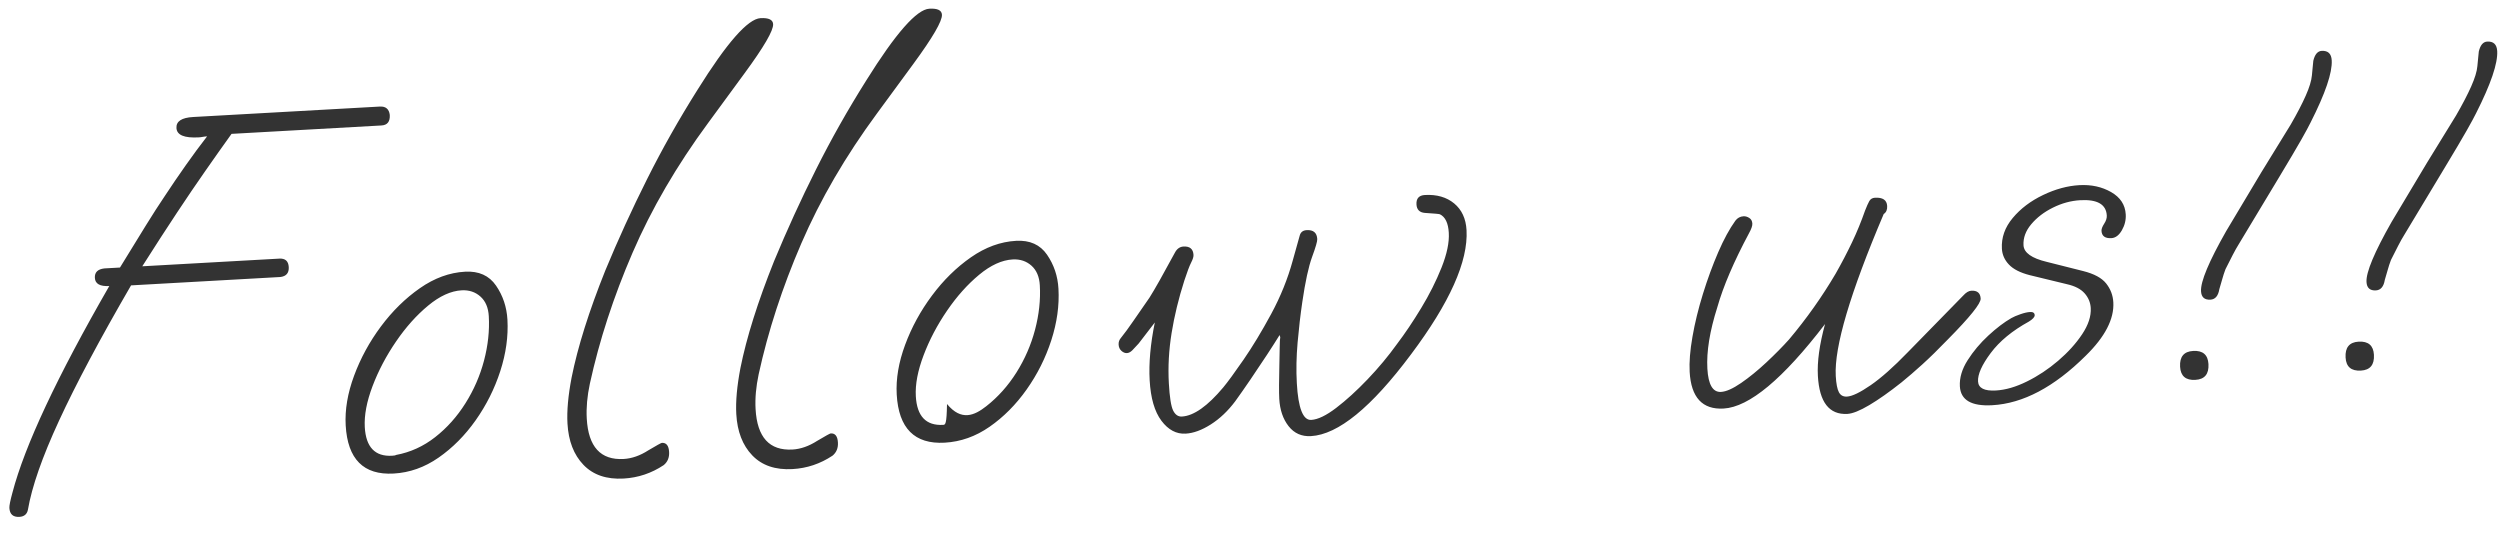 <svg
 xmlns="http://www.w3.org/2000/svg"
 xmlns:xlink="http://www.w3.org/1999/xlink"
 width="112px" height="24px">
<path fill-rule="evenodd"  fill="rgb(51, 51, 51)"
 d="M110.929,5.071 C110.854,5.226 110.714,5.484 110.509,5.846 C110.304,6.208 109.980,6.756 109.537,7.490 C109.094,8.225 108.483,9.239 107.704,10.535 C107.628,10.656 107.540,10.811 107.443,11.000 C107.344,11.190 107.236,11.404 107.116,11.645 C107.057,11.798 107.008,11.951 106.966,12.104 C106.925,12.256 106.883,12.401 106.840,12.537 C106.790,12.840 106.657,12.997 106.441,13.010 C106.175,13.025 106.034,12.899 106.019,12.633 C105.995,12.200 106.370,11.303 107.145,9.940 L108.725,7.298 L110.033,5.171 C110.322,4.671 110.548,4.237 110.711,3.869 C110.874,3.501 110.966,3.200 110.986,2.965 L111.050,2.310 C111.117,2.023 111.242,1.874 111.425,1.863 C111.708,1.847 111.858,1.989 111.875,2.289 C111.905,2.838 111.590,3.766 110.929,5.071 ZM105.766,16.603 C105.333,16.627 105.105,16.431 105.082,16.015 C105.057,15.566 105.252,15.330 105.668,15.306 C106.101,15.282 106.329,15.478 106.352,15.894 C106.377,16.343 106.182,16.580 105.766,16.603 ZM103.096,6.261 C102.891,6.623 102.566,7.171 102.124,7.906 C101.680,8.640 101.070,9.655 100.291,10.950 C100.214,11.072 100.127,11.227 100.029,11.416 C99.931,11.605 99.822,11.820 99.702,12.060 C99.644,12.214 99.594,12.367 99.553,12.519 C99.511,12.672 99.469,12.816 99.427,12.952 C99.377,13.255 99.244,13.413 99.028,13.425 C98.761,13.440 98.621,13.314 98.606,13.048 C98.582,12.615 98.957,11.718 99.732,10.356 L101.312,7.713 L102.620,5.587 C102.909,5.087 103.135,4.653 103.298,4.284 C103.461,3.916 103.552,3.615 103.573,3.380 L103.636,2.725 C103.703,2.438 103.829,2.289 104.012,2.279 C104.295,2.263 104.445,2.405 104.461,2.704 C104.492,3.253 104.177,4.181 103.515,5.486 C103.440,5.641 103.301,5.899 103.096,6.261 ZM98.352,17.018 C97.920,17.043 97.692,16.847 97.668,16.431 C97.643,15.981 97.839,15.745 98.255,15.722 C98.687,15.697 98.915,15.894 98.939,16.309 C98.964,16.759 98.768,16.995 98.352,17.018 ZM94.591,10.669 C94.308,10.685 94.161,10.576 94.147,10.343 C94.143,10.260 94.183,10.153 94.267,10.023 C94.352,9.893 94.391,9.770 94.384,9.654 C94.356,9.154 93.959,8.926 93.194,8.969 C92.778,8.993 92.371,9.103 91.973,9.301 C91.575,9.498 91.251,9.746 91.001,10.044 C90.750,10.342 90.635,10.657 90.653,10.989 C90.672,11.323 91.019,11.570 91.696,11.732 L93.322,12.142 C93.813,12.265 94.157,12.450 94.355,12.698 C94.552,12.946 94.660,13.227 94.677,13.543 C94.719,14.292 94.305,15.092 93.435,15.942 C92.027,17.339 90.633,18.077 89.252,18.154 C88.320,18.206 87.837,17.924 87.802,17.309 C87.781,16.926 87.897,16.536 88.150,16.138 C88.403,15.740 88.712,15.372 89.077,15.034 C89.442,14.697 89.786,14.435 90.110,14.250 C90.207,14.194 90.341,14.137 90.513,14.077 C90.685,14.017 90.829,13.984 90.946,13.978 C91.079,13.970 91.148,14.017 91.154,14.116 C91.159,14.200 91.072,14.296 90.895,14.406 C90.150,14.815 89.579,15.286 89.183,15.817 C88.787,16.348 88.598,16.772 88.616,17.088 C88.633,17.388 88.899,17.523 89.415,17.494 C89.848,17.470 90.311,17.335 90.807,17.090 C91.302,16.846 91.769,16.536 92.207,16.161 C92.645,15.786 93.003,15.390 93.280,14.974 C93.557,14.558 93.686,14.167 93.665,13.800 C93.651,13.551 93.559,13.331 93.390,13.140 C93.221,12.949 92.959,12.813 92.604,12.733 L90.928,12.326 C90.505,12.217 90.195,12.059 90.000,11.852 C89.805,11.647 89.700,11.410 89.685,11.144 C89.657,10.645 89.819,10.185 90.171,9.765 C90.523,9.344 90.976,9.002 91.529,8.737 C92.081,8.472 92.624,8.325 93.156,8.295 C93.689,8.265 94.162,8.368 94.576,8.604 C94.990,8.840 95.209,9.174 95.233,9.606 C95.247,9.856 95.189,10.093 95.060,10.317 C94.931,10.541 94.774,10.658 94.591,10.669 ZM86.120,16.326 C85.786,16.629 85.475,16.897 85.188,17.130 C84.645,17.561 84.163,17.901 83.743,18.150 C83.323,18.399 82.996,18.530 82.763,18.543 C81.948,18.588 81.507,18.020 81.441,16.839 C81.406,16.207 81.512,15.433 81.762,14.517 C79.879,16.976 78.364,18.238 77.216,18.303 C76.268,18.356 75.761,17.808 75.697,16.660 C75.673,16.227 75.714,15.704 75.822,15.088 C75.929,14.473 76.085,13.834 76.290,13.171 C76.495,12.509 76.723,11.887 76.974,11.305 C77.225,10.724 77.483,10.250 77.746,9.885 C77.839,9.763 77.961,9.697 78.111,9.689 C78.194,9.684 78.279,9.709 78.365,9.762 C78.452,9.816 78.498,9.901 78.505,10.017 C78.510,10.117 78.460,10.262 78.354,10.452 C77.674,11.725 77.201,12.828 76.937,13.761 C76.596,14.832 76.447,15.750 76.490,16.515 C76.530,17.231 76.733,17.578 77.099,17.558 C77.332,17.545 77.633,17.411 78.003,17.157 C78.373,16.902 78.752,16.593 79.141,16.229 C79.529,15.865 79.865,15.525 80.148,15.209 C80.930,14.280 81.626,13.298 82.236,12.262 C82.510,11.780 82.754,11.311 82.971,10.856 C83.188,10.402 83.382,9.928 83.555,9.434 C83.628,9.247 83.691,9.105 83.744,9.010 C83.797,8.916 83.882,8.865 83.999,8.858 C84.348,8.839 84.530,8.962 84.545,9.228 C84.554,9.395 84.502,9.515 84.390,9.588 C82.886,13.127 82.170,15.546 82.242,16.844 C82.262,17.194 82.309,17.437 82.384,17.575 C82.458,17.712 82.578,17.777 82.745,17.767 C82.978,17.754 83.331,17.584 83.806,17.257 C84.279,16.930 84.832,16.440 85.463,15.787 L87.950,13.244 C88.076,13.104 88.197,13.030 88.313,13.024 C88.579,13.009 88.720,13.126 88.734,13.376 C88.746,13.592 88.254,14.204 87.259,15.211 C86.833,15.652 86.453,16.024 86.120,16.326 ZM58.731,19.538 C58.315,19.562 57.981,19.413 57.730,19.094 C57.478,18.774 57.339,18.364 57.311,17.865 C57.303,17.732 57.300,17.528 57.301,17.252 C57.302,16.977 57.307,16.685 57.315,16.375 C57.322,16.066 57.328,15.790 57.331,15.548 C57.334,15.306 57.342,15.159 57.356,15.108 L57.326,15.010 C57.188,15.235 57.000,15.529 56.762,15.893 C56.523,16.257 56.277,16.625 56.023,16.998 C55.768,17.372 55.540,17.698 55.339,17.976 C55.013,18.411 54.648,18.757 54.245,19.014 C53.842,19.270 53.466,19.408 53.116,19.427 C52.700,19.451 52.339,19.258 52.032,18.850 C51.725,18.441 51.550,17.837 51.505,17.039 C51.462,16.273 51.539,15.409 51.736,14.447 L51.012,15.389 C50.902,15.512 50.808,15.613 50.729,15.692 C50.649,15.772 50.568,15.814 50.485,15.819 C50.402,15.823 50.321,15.790 50.242,15.720 C50.163,15.649 50.120,15.556 50.114,15.439 C50.107,15.323 50.143,15.221 50.222,15.132 C50.377,14.940 50.560,14.692 50.768,14.388 C50.977,14.085 51.220,13.733 51.498,13.333 C51.728,12.970 52.107,12.298 52.637,11.316 C52.727,11.145 52.856,11.054 53.022,11.044 C53.305,11.029 53.454,11.154 53.469,11.420 C53.474,11.503 53.438,11.618 53.363,11.764 C53.288,11.910 53.186,12.179 53.058,12.570 C52.802,13.369 52.612,14.152 52.488,14.918 C52.364,15.685 52.323,16.434 52.364,17.166 C52.399,17.798 52.464,18.208 52.558,18.394 C52.652,18.581 52.782,18.670 52.948,18.661 C53.481,18.631 54.099,18.195 54.803,17.355 C55.006,17.110 55.308,16.697 55.710,16.115 C56.111,15.533 56.524,14.851 56.948,14.067 C57.371,13.284 57.693,12.485 57.915,11.672 L58.228,10.552 C58.269,10.400 58.373,10.319 58.540,10.310 C58.839,10.293 58.997,10.426 59.013,10.709 C59.019,10.809 58.942,11.076 58.782,11.510 C58.623,11.945 58.477,12.617 58.344,13.526 C58.260,14.098 58.189,14.703 58.133,15.340 C58.077,15.978 58.065,16.588 58.098,17.170 C58.160,18.285 58.375,18.832 58.741,18.812 C59.040,18.795 59.414,18.616 59.862,18.273 C60.310,17.931 60.779,17.504 61.268,16.993 C61.757,16.481 62.195,15.956 62.582,15.417 C62.939,14.946 63.302,14.408 63.668,13.803 C64.035,13.199 64.339,12.593 64.581,11.987 C64.822,11.381 64.931,10.862 64.906,10.429 C64.882,9.996 64.750,9.720 64.509,9.600 C64.475,9.585 64.249,9.564 63.830,9.538 C63.595,9.517 63.471,9.391 63.458,9.158 C63.443,8.892 63.569,8.751 63.835,8.736 C64.367,8.706 64.805,8.832 65.146,9.113 C65.487,9.395 65.672,9.794 65.701,10.309 C65.779,11.707 64.948,13.565 63.209,15.882 C61.439,18.252 59.946,19.470 58.731,19.538 ZM45.994,17.448 C45.515,18.125 44.962,18.682 44.335,19.118 C43.709,19.554 43.037,19.792 42.322,19.832 C40.974,19.907 40.258,19.188 40.173,17.674 C40.134,16.975 40.259,16.233 40.549,15.449 C40.839,14.665 41.240,13.929 41.753,13.241 C42.265,12.553 42.846,11.982 43.497,11.528 C44.148,11.074 44.822,10.828 45.521,10.789 C46.137,10.754 46.599,10.962 46.908,11.412 C47.217,11.862 47.388,12.370 47.419,12.936 C47.461,13.685 47.354,14.454 47.098,15.245 C46.842,16.035 46.474,16.770 45.994,17.448 ZM46.210,11.902 C45.981,11.698 45.700,11.605 45.368,11.623 C44.885,11.651 44.384,11.879 43.866,12.309 C43.348,12.738 42.869,13.274 42.429,13.916 C41.989,14.559 41.638,15.225 41.377,15.916 C41.115,16.607 40.999,17.218 41.029,17.751 C41.079,18.649 41.487,19.077 42.252,19.034 C42.352,19.029 42.410,19.017 42.426,18.1 C43.070,18.880 43.656,18.614 44.184,18.200 C44.711,17.787 45.163,17.281 45.539,16.684 C45.914,16.087 46.191,15.450 46.370,14.772 C46.549,14.095 46.621,13.431 46.584,12.782 C46.563,12.400 46.438,12.106 46.210,11.902 ZM39.292,5.078 C37.880,6.994 36.750,8.935 35.900,10.902 C35.050,12.869 34.413,14.825 33.988,16.768 C33.869,17.326 33.823,17.846 33.850,18.328 C33.921,19.593 34.472,20.196 35.504,20.139 C35.869,20.118 36.238,19.989 36.609,19.751 C36.980,19.530 37.182,19.419 37.216,19.417 C37.416,19.405 37.523,19.541 37.539,19.824 C37.553,20.074 37.472,20.270 37.297,20.414 C36.750,20.778 36.152,20.979 35.503,21.015 C34.737,21.058 34.137,20.854 33.703,20.402 C33.268,19.951 33.030,19.334 32.986,18.552 C32.954,17.986 33.016,17.298 33.171,16.488 C33.445,15.121 33.948,13.524 34.680,11.696 C35.254,10.312 35.878,8.946 36.554,7.598 C37.229,6.250 37.981,4.918 38.809,3.603 C40.126,1.493 41.068,0.421 41.634,0.390 C41.999,0.369 42.188,0.459 42.199,0.659 C42.215,0.942 41.789,1.675 40.921,2.859 L39.292,5.078 ZM31.729,5.502 C30.317,7.417 29.186,9.359 28.337,11.326 C27.487,13.293 26.850,15.249 26.425,17.192 C26.306,17.749 26.260,18.269 26.287,18.752 C26.357,20.017 26.908,20.620 27.940,20.562 C28.306,20.542 28.675,20.413 29.045,20.175 C29.417,19.954 29.619,19.842 29.653,19.840 C29.852,19.829 29.960,19.965 29.976,20.248 C29.990,20.498 29.909,20.694 29.734,20.837 C29.186,21.202 28.588,21.402 27.939,21.439 C27.174,21.482 26.574,21.277 26.140,20.826 C25.705,20.374 25.467,19.758 25.423,18.976 C25.391,18.410 25.453,17.722 25.608,16.912 C25.882,15.545 26.384,13.948 27.117,12.120 C27.690,10.736 28.315,9.370 28.991,8.021 C29.666,6.673 30.418,5.342 31.246,4.027 C32.563,1.916 33.504,0.845 34.070,0.813 C34.436,0.793 34.625,0.883 34.636,1.082 C34.652,1.365 34.226,2.099 33.357,3.282 L31.729,5.502 ZM21.308,18.831 C20.829,19.508 20.276,20.065 19.649,20.501 C19.022,20.937 18.351,21.175 17.636,21.215 C16.288,21.290 15.572,20.571 15.487,19.057 C15.448,18.358 15.573,17.616 15.863,16.832 C16.153,16.048 16.554,15.312 17.066,14.624 C17.579,13.936 18.160,13.365 18.811,12.911 C19.461,12.457 20.136,12.211 20.835,12.172 C21.450,12.137 21.913,12.345 22.222,12.795 C22.531,13.245 22.701,13.753 22.733,14.319 C22.775,15.068 22.668,15.837 22.412,16.628 C22.156,17.418 21.787,18.153 21.308,18.831 ZM21.523,13.285 C21.295,13.081 21.014,12.988 20.681,13.006 C20.199,13.034 19.698,13.262 19.180,13.692 C18.661,14.121 18.182,14.657 17.743,15.299 C17.303,15.942 16.952,16.608 16.690,17.299 C16.429,17.990 16.313,18.601 16.342,19.134 C16.393,20.032 16.800,20.460 17.566,20.417 C17.666,20.412 17.724,20.400 17.739,20.383 C18.384,20.263 18.970,19.997 19.497,19.583 C20.025,19.170 20.476,18.664 20.852,18.067 C21.228,17.470 21.505,16.833 21.684,16.155 C21.863,15.478 21.935,14.814 21.898,14.165 C21.877,13.783 21.752,13.489 21.523,13.285 ZM10.373,5.997 C9.986,6.536 9.596,7.088 9.202,7.653 C8.807,8.217 8.383,8.842 7.929,9.527 C7.475,10.212 6.957,11.013 6.374,11.930 L12.514,11.586 C12.780,11.571 12.921,11.697 12.936,11.963 C12.951,12.229 12.825,12.378 12.560,12.410 L5.871,12.785 C4.470,15.200 3.394,17.222 2.643,18.850 C1.891,20.478 1.427,21.806 1.251,22.834 C1.212,23.036 1.084,23.143 0.868,23.156 C0.585,23.171 0.436,23.038 0.420,22.755 C0.414,22.655 0.460,22.427 0.557,22.071 C0.832,21.021 1.331,19.724 2.054,18.181 C2.777,16.639 3.724,14.850 4.896,12.814 C4.480,12.837 4.264,12.716 4.250,12.450 C4.236,12.200 4.378,12.059 4.676,12.025 L5.375,11.986 C5.819,11.260 6.201,10.638 6.523,10.119 C6.844,9.600 7.128,9.159 7.375,8.794 C7.683,8.326 7.999,7.862 8.324,7.401 C8.648,6.941 8.966,6.510 9.278,6.109 C9.211,6.112 9.145,6.120 9.079,6.132 C9.013,6.145 8.955,6.152 8.905,6.154 C8.256,6.191 7.922,6.051 7.905,5.735 C7.888,5.435 8.137,5.271 8.653,5.242 L17.015,4.774 C17.281,4.759 17.430,4.884 17.462,5.149 C17.479,5.449 17.354,5.606 17.088,5.621 L10.373,5.997 Z"/>
</svg>